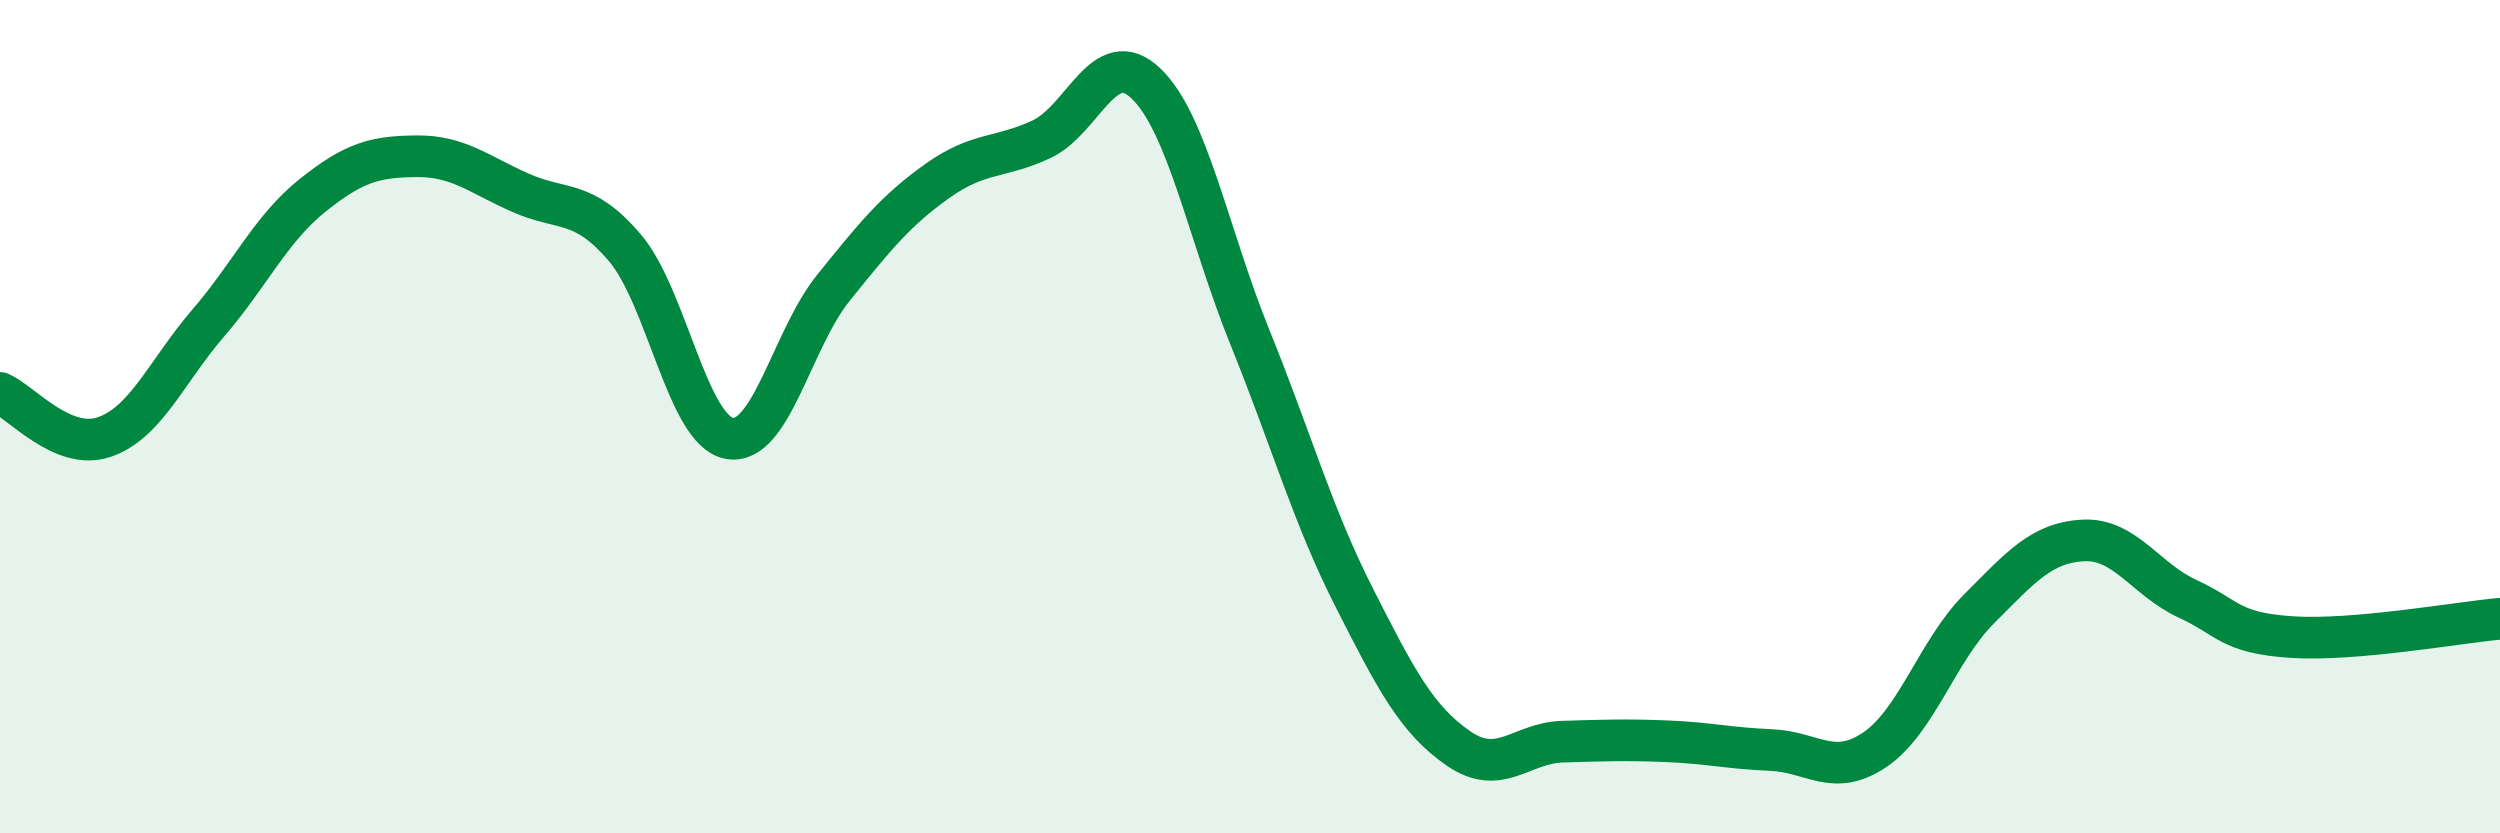 
    <svg width="60" height="20" viewBox="0 0 60 20" xmlns="http://www.w3.org/2000/svg">
      <path
        d="M 0,9.43 C 0.5,9.64 1.5,10.83 2.5,10.49 C 3.5,10.15 4,8.91 5,7.75 C 6,6.59 6.5,5.49 7.5,4.69 C 8.5,3.89 9,3.76 10,3.75 C 11,3.74 11.5,4.19 12.5,4.63 C 13.5,5.07 14,4.77 15,5.95 C 16,7.13 16.5,10.33 17.5,10.52 C 18.5,10.71 19,8.15 20,6.91 C 21,5.67 21.5,5.05 22.5,4.34 C 23.5,3.63 24,3.81 25,3.34 C 26,2.87 26.5,1.05 27.5,2 C 28.5,2.95 29,5.63 30,8.1 C 31,10.57 31.5,12.37 32.5,14.34 C 33.5,16.31 34,17.27 35,17.96 C 36,18.65 36.5,17.83 37.5,17.8 C 38.5,17.77 39,17.75 40,17.79 C 41,17.83 41.5,17.96 42.5,18 C 43.5,18.04 44,18.67 45,17.99 C 46,17.31 46.5,15.61 47.5,14.61 C 48.5,13.61 49,13.02 50,12.97 C 51,12.92 51.5,13.91 52.5,14.37 C 53.5,14.83 53.5,15.19 55,15.29 C 56.5,15.39 59,14.94 60,14.85L60 20L0 20Z"
        fill="#008740"
        opacity="0.1"
        stroke-linecap="round"
        stroke-linejoin="round"
      />
      <path
        d="M 0,9.43 C 0.5,9.64 1.5,10.83 2.5,10.49 C 3.5,10.15 4,8.91 5,7.75 C 6,6.59 6.5,5.49 7.5,4.69 C 8.5,3.89 9,3.76 10,3.75 C 11,3.74 11.5,4.19 12.5,4.63 C 13.5,5.07 14,4.77 15,5.95 C 16,7.13 16.5,10.33 17.5,10.52 C 18.5,10.71 19,8.15 20,6.91 C 21,5.67 21.5,5.05 22.5,4.34 C 23.5,3.63 24,3.81 25,3.34 C 26,2.87 26.5,1.05 27.5,2 C 28.5,2.95 29,5.63 30,8.1 C 31,10.57 31.5,12.37 32.5,14.34 C 33.5,16.31 34,17.27 35,17.96 C 36,18.65 36.5,17.83 37.5,17.8 C 38.5,17.77 39,17.75 40,17.79 C 41,17.83 41.5,17.96 42.5,18 C 43.5,18.04 44,18.67 45,17.99 C 46,17.31 46.5,15.61 47.5,14.61 C 48.5,13.61 49,13.02 50,12.97 C 51,12.92 51.5,13.91 52.5,14.37 C 53.5,14.83 53.5,15.19 55,15.29 C 56.5,15.39 59,14.94 60,14.85"
        stroke="#008740"
        stroke-width="1"
        fill="none"
        stroke-linecap="round"
        stroke-linejoin="round"
      />
    </svg>
  